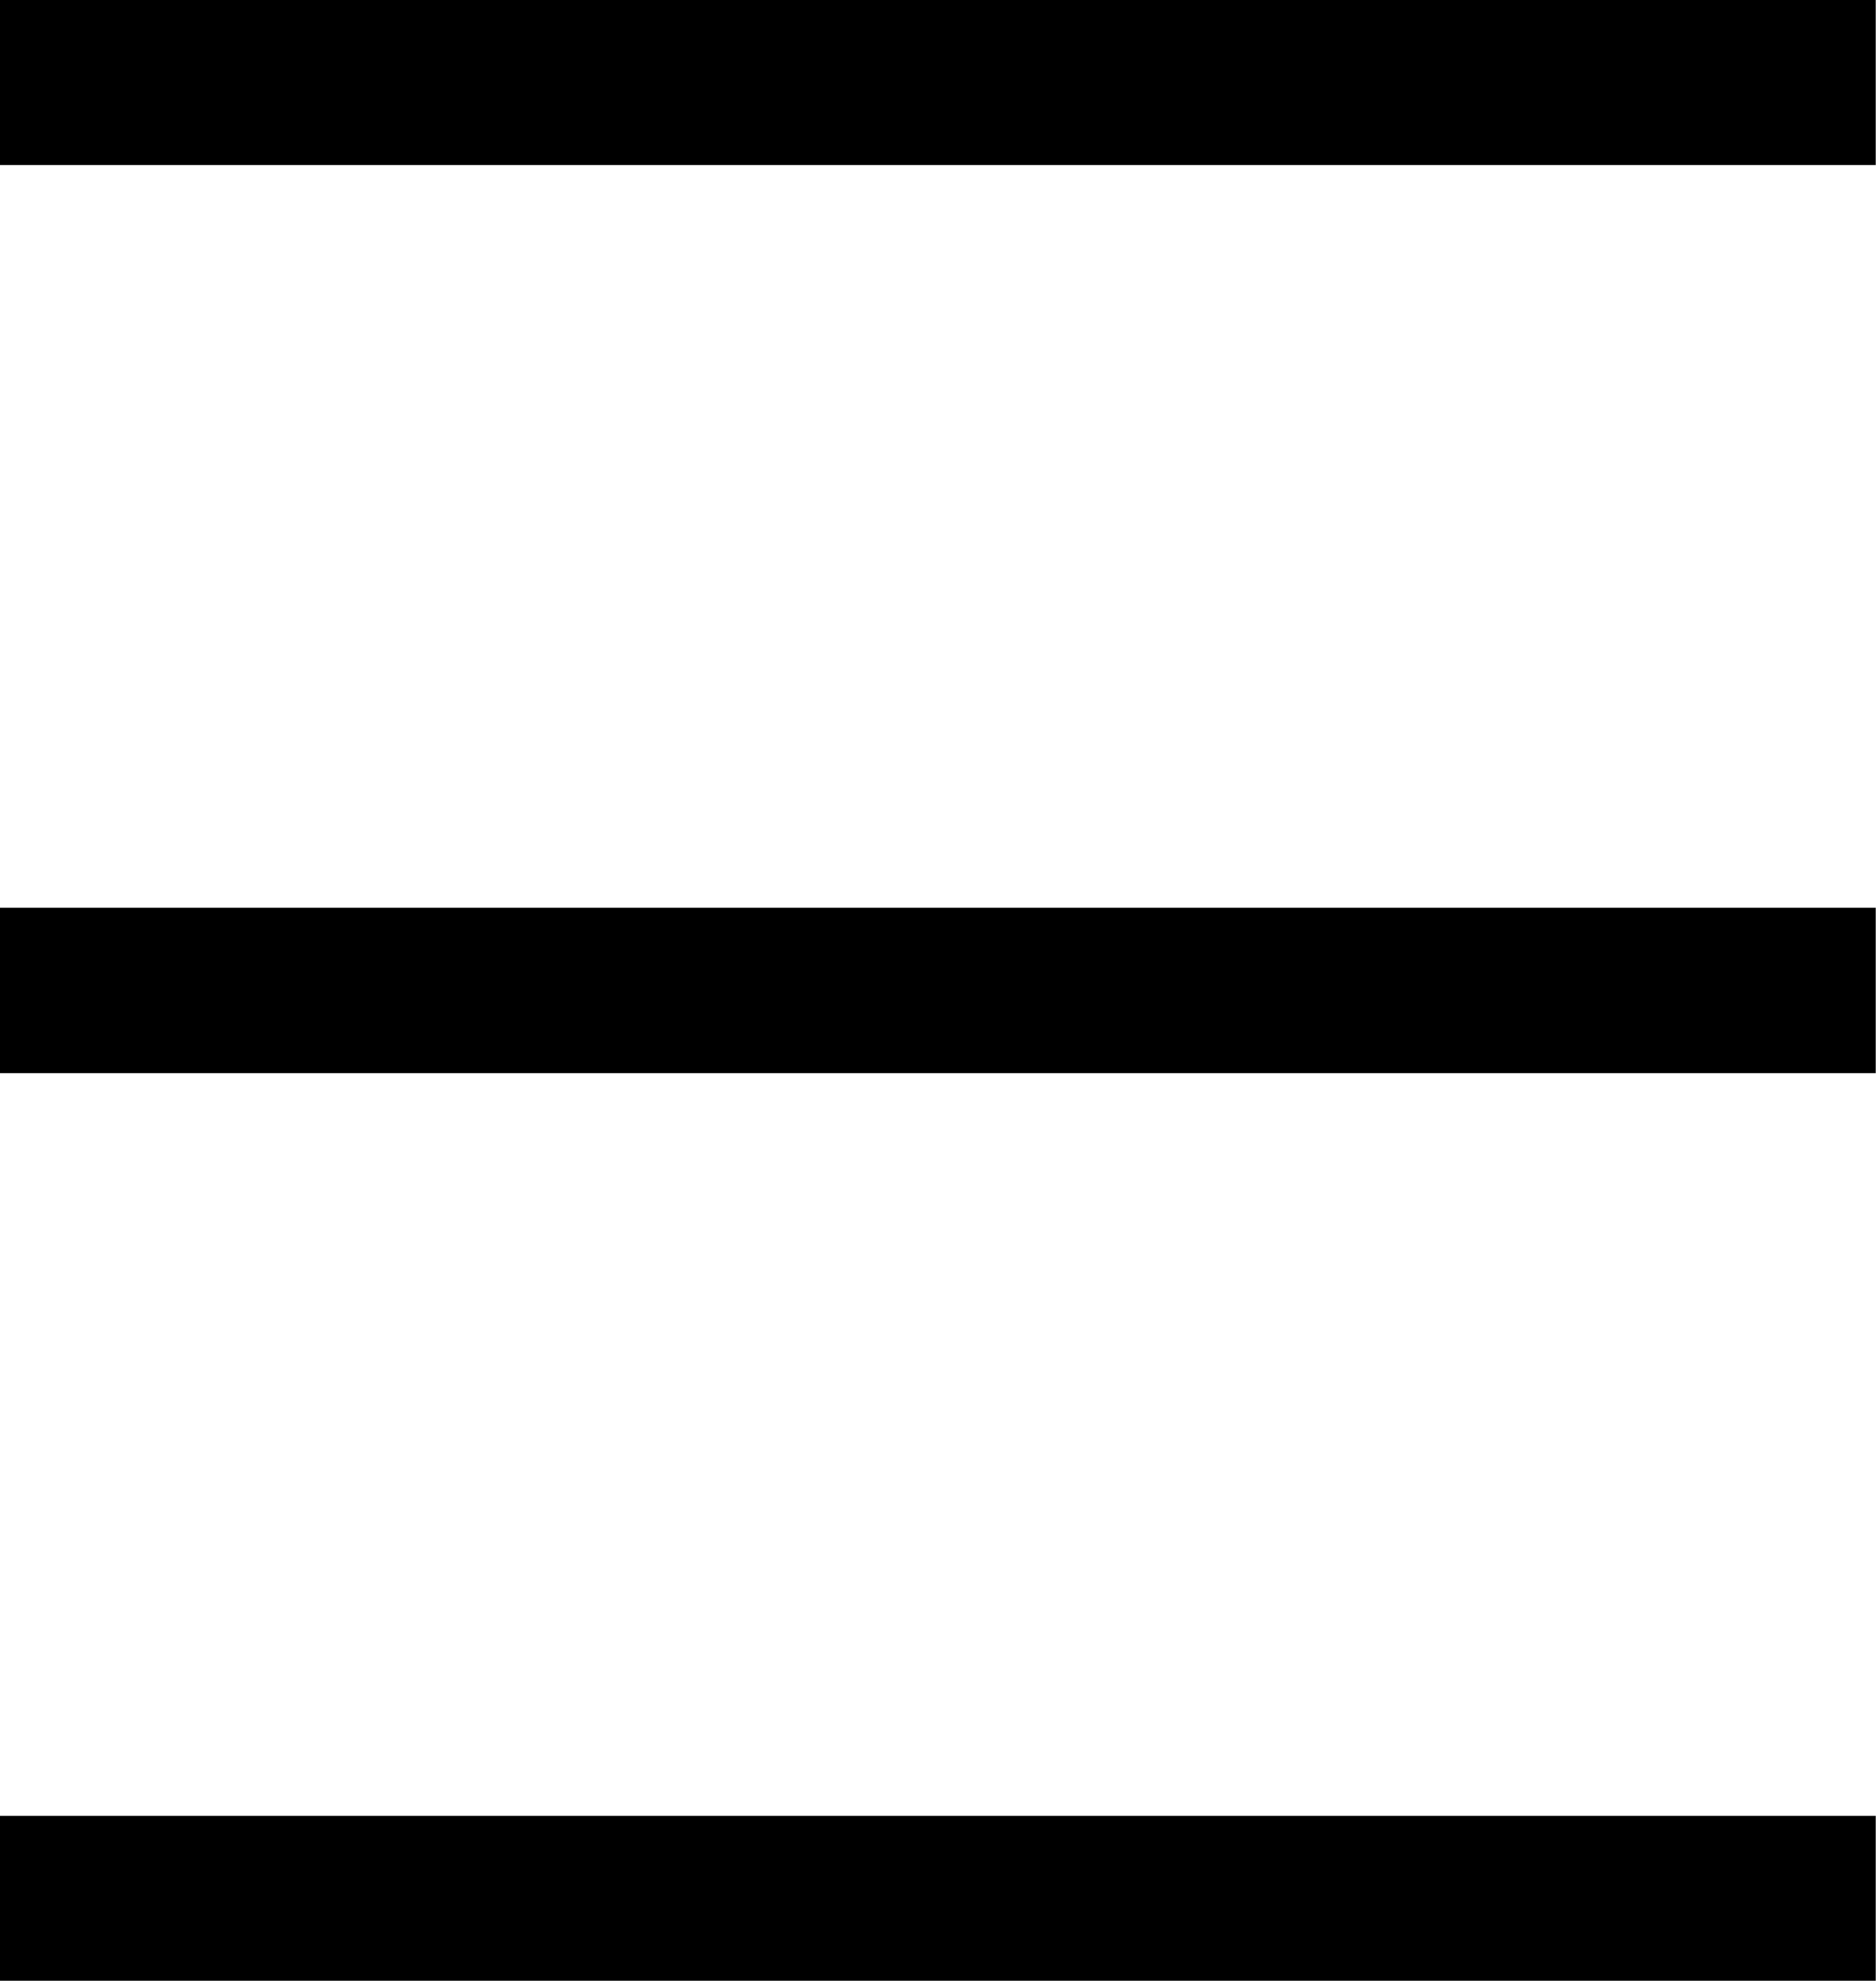 <svg xmlns="http://www.w3.org/2000/svg" width="20.688" height="21.844" viewBox="0 0 20.688 21.844">
  <defs>
    <style>
      .cls-1 {
        fill-rule: evenodd;
      }
    </style>
  </defs>
  <path id="gnav_menu.svg" class="cls-1" d="M923.341,35.633H902.656V33.808h20.685v1.826Zm0,10.015H902.656V43.823h20.685v1.825Zm0,10.016H902.656V53.838h20.685v1.826Z" transform="translate(-902.656 -33.813)"/>
</svg>
